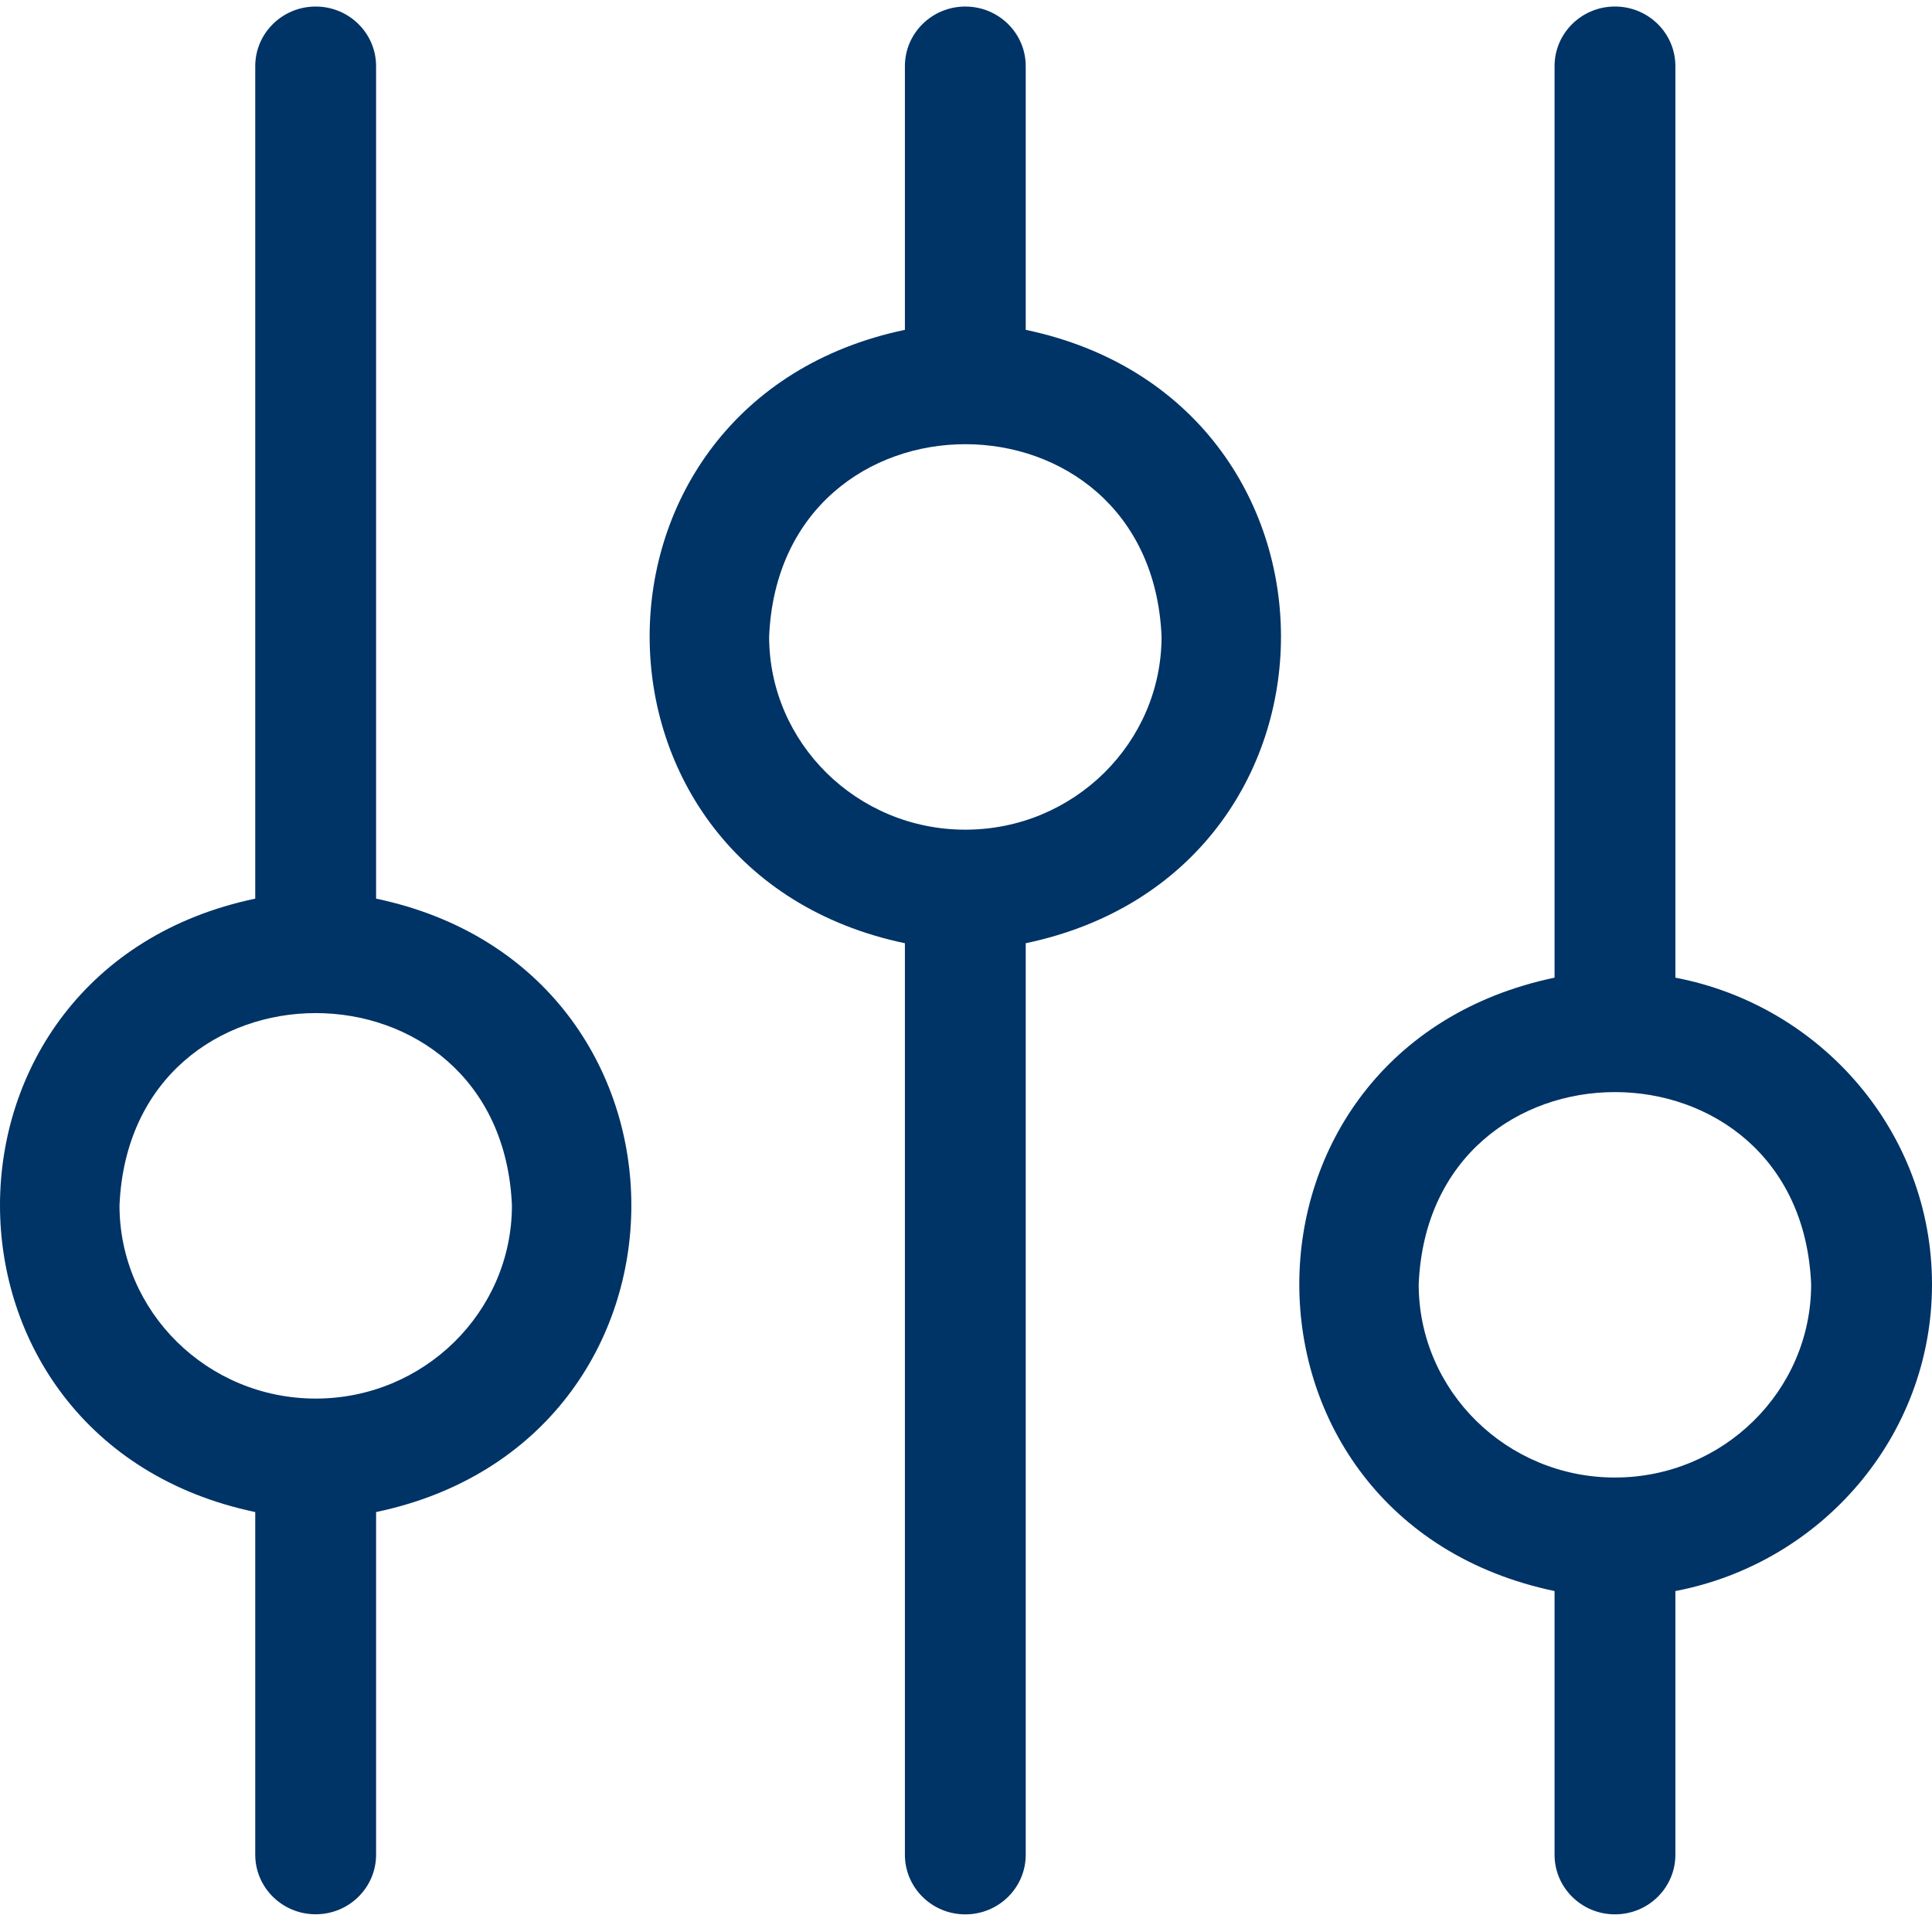 <svg width="80" height="80" viewBox="0 0 80 80" fill="none" xmlns="http://www.w3.org/2000/svg">
<path d="M80 53.181C80 46.889 75.418 41.637 69.374 40.483V2.739C69.374 1.375 68.255 0.27 66.872 0.27C65.49 0.27 64.371 1.375 64.371 2.739V40.483C50.273 43.437 50.283 62.931 64.371 65.882V76.8C64.371 78.164 65.49 79.269 66.872 79.269C68.255 79.269 69.374 78.164 69.374 76.8V65.882C75.422 64.728 80 59.473 80 53.184V53.181ZM66.879 61.181C62.397 61.187 58.745 57.594 58.745 53.181C59.19 42.568 74.551 42.568 74.996 53.181C74.996 57.591 71.354 61.177 66.879 61.181Z" fill="#003366"/>
<path d="M42.473 2.74C42.473 1.376 41.354 0.271 39.971 0.271C38.589 0.271 37.47 1.376 37.47 2.74V13.658C23.372 16.612 23.382 36.106 37.47 39.057V76.801C37.47 78.165 38.589 79.27 39.971 79.27C41.354 79.27 42.473 78.165 42.473 76.801V39.057C56.571 36.103 56.561 16.609 42.473 13.658V2.74ZM39.971 34.355C35.493 34.355 31.848 30.765 31.848 26.356C32.306 15.736 47.643 15.742 48.098 26.356C48.098 30.765 44.453 34.355 39.974 34.355H39.971Z" fill="#003366"/>
<path d="M15.573 37.211V2.74C15.573 1.376 14.454 0.271 13.071 0.271C11.689 0.271 10.569 1.376 10.569 2.74V37.211C-3.528 40.165 -3.518 59.66 10.569 62.611V76.797C10.569 78.161 11.689 79.266 13.071 79.266C14.454 79.266 15.573 78.161 15.573 76.797V62.611C29.671 59.657 29.661 40.162 15.573 37.211ZM13.071 57.912C8.593 57.912 4.948 54.322 4.948 49.912C5.406 39.293 20.743 39.299 21.198 49.912C21.198 54.322 17.553 57.912 13.074 57.912H13.071Z" fill="#003366"/>
</svg>
